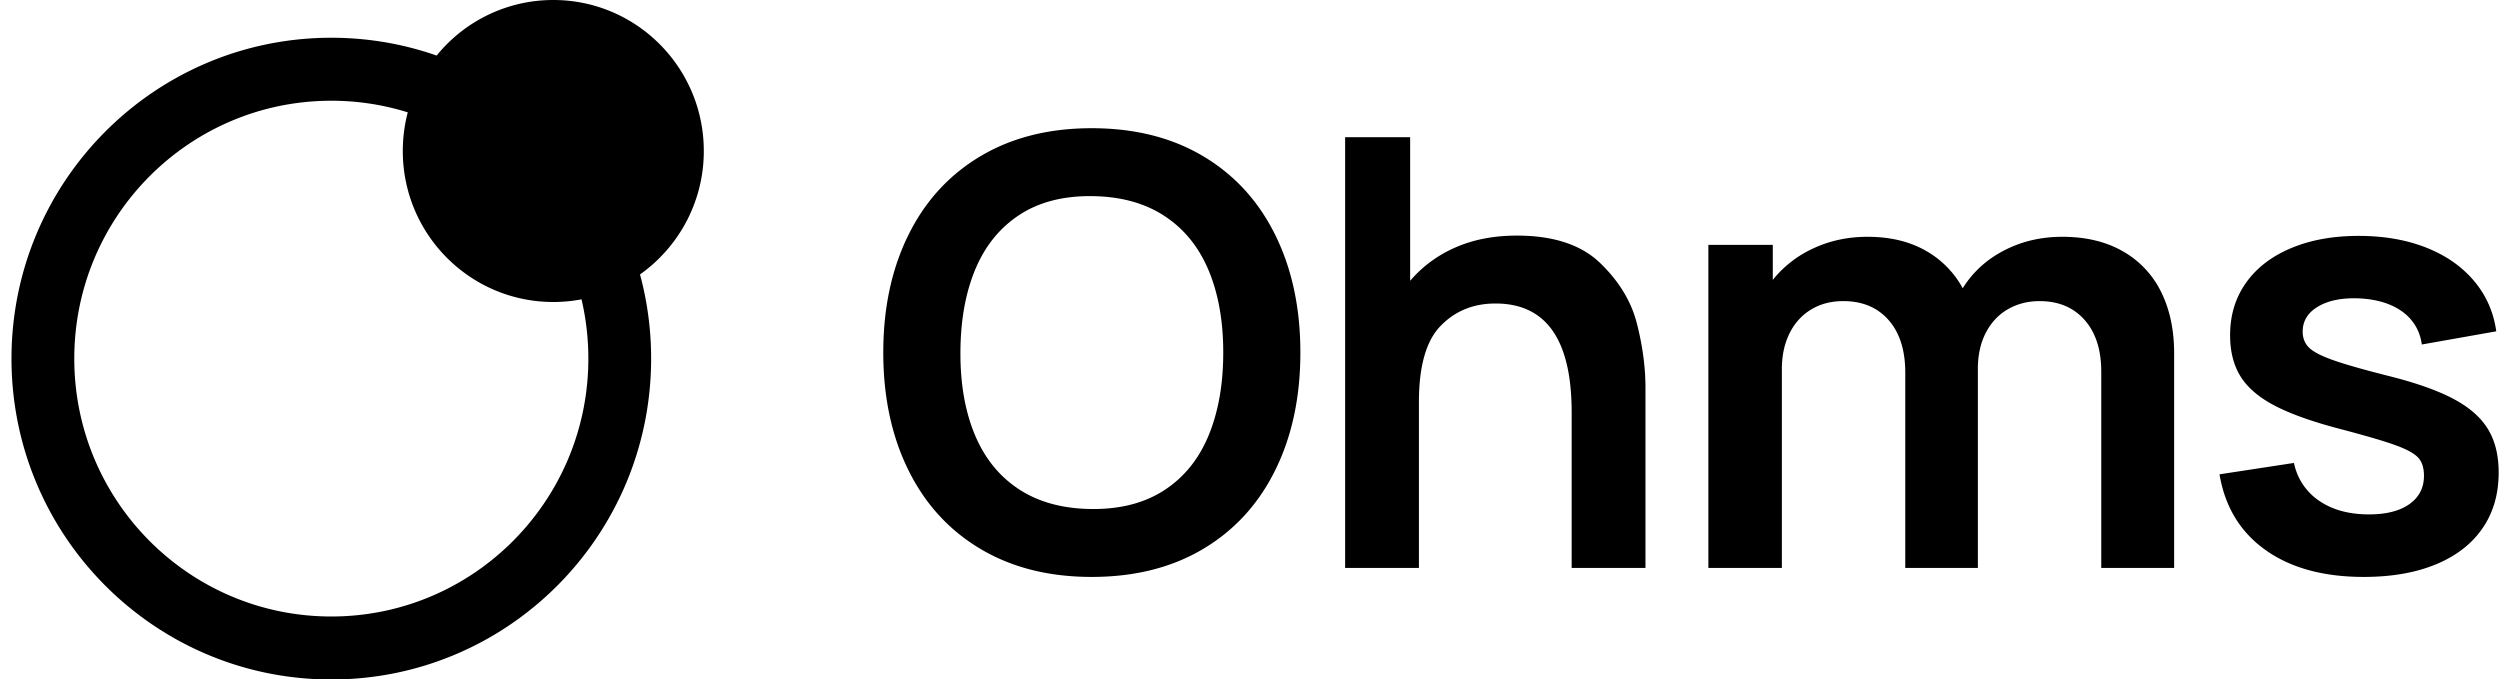 <svg xmlns="http://www.w3.org/2000/svg" width="195" height="53" fill="none"><g clip-path="url(#a)"><path fill="#000" d="M43.157 0c6.484 0 11.74 5.273 11.74 11.778 0 3.978-1.966 7.495-4.976 9.628.565 2.092.867 4.294.867 6.566C50.788 41.795 39.619 53 25.842 53 12.065 53 .896 41.795.896 27.972c0-13.822 11.169-25.028 24.946-25.028 2.88 0 5.645.49 8.218 1.39A11.698 11.698 0 0 1 43.157 0zM25.842 7.858c-11.072 0-20.048 9.005-20.048 20.114 0 11.11 8.976 20.115 20.048 20.115 11.072 0 20.049-9.006 20.049-20.115 0-1.591-.185-3.139-.533-4.624-.713.137-1.448.208-2.2.208-6.484 0-11.74-5.274-11.74-11.778 0-1.042.135-2.052.388-3.015a19.962 19.962 0 0 0-5.964-.905zM85.151 10c3.35 0 6.247.727 8.693 2.182 2.446 1.454 4.321 3.504 5.627 6.148 1.305 2.644 1.958 5.701 1.958 9.17 0 3.469-.653 6.526-1.959 9.17-1.305 2.644-3.18 4.694-5.626 6.148C91.398 44.273 88.501 45 85.151 45c-3.334 0-6.224-.727-8.67-2.182-2.446-1.454-4.321-3.504-5.626-6.148-1.306-2.644-1.959-5.701-1.959-9.17 0-3.469.653-6.526 1.959-9.17 1.305-2.644 3.18-4.694 5.626-6.148C78.927 10.727 81.817 10 85.151 10zm98.823 8.4c1.966 0 3.719.303 5.261.91 1.541.607 2.787 1.474 3.739 2.602.951 1.127 1.529 2.438 1.734 3.931l-5.804 1.027-.042-.244a3.668 3.668 0 0 0-1.456-2.3c-.841-.622-1.954-.972-3.338-1.05-1.337-.062-2.414.145-3.232.619-.818.474-1.227 1.132-1.227 1.972 0 .513.17.933.508 1.26.338.326.987.657 1.946.991.959.335 2.461.759 4.506 1.272 2.06.529 3.692 1.12 4.895 1.773 1.203.654 2.076 1.435 2.619 2.345.542.91.813 2.026.813 3.349 0 1.68-.42 3.13-1.262 4.351-.841 1.221-2.052 2.159-3.633 2.812-1.58.653-3.456.98-5.626.98-3.146 0-5.701-.7-7.667-2.1-1.966-1.4-3.161-3.368-3.586-5.903l5.803-.887.067.266a4.665 4.665 0 0 0 1.903 2.686c1.03.707 2.324 1.061 3.881 1.061 1.352 0 2.406-.268 3.161-.805.755-.536 1.132-1.271 1.132-2.205 0-.606-.145-1.073-.436-1.4-.291-.326-.869-.65-1.734-.968-.865-.319-2.304-.743-4.317-1.272-2.155-.56-3.857-1.162-5.108-1.808-1.25-.646-2.15-1.408-2.701-2.287-.55-.879-.825-1.956-.825-3.231 0-1.556.412-2.917 1.238-4.084.826-1.166 1.998-2.069 3.515-2.706 1.518-.638 3.275-.957 5.273-.957zm-73.982-7.7v11.2l.245-.275a9.778 9.778 0 0 1 3.294-2.327c1.4-.614 2.996-.921 4.789-.921 2.846 0 5.009.711 6.487 2.135 1.479 1.423 2.438 3.006 2.878 4.748.441 1.742.661 3.399.661 4.97V44.3h-5.756V32.167l-.003-.337c-.077-5.438-2.058-8.157-5.942-8.157-1.714 0-3.138.58-4.27 1.739-1.133 1.159-1.699 3.138-1.699 5.938V44.3h-5.756V10.7h5.072zm50.863 7.77c1.84 0 3.416.377 4.73 1.132a7.355 7.355 0 0 1 2.984 3.173c.676 1.361 1.014 2.96 1.014 4.795V44.3h-5.685V28.993l-.005-.316c-.051-1.561-.482-2.802-1.293-3.72-.865-.98-2.036-1.47-3.515-1.47-.912 0-1.734.21-2.465.63-.731.42-1.305 1.03-1.722 1.831-.417.801-.625 1.746-.625 2.835V44.3h-5.662V29.063l-.005-.322c-.051-1.589-.482-2.847-1.293-3.773-.865-.987-2.044-1.481-3.538-1.481-.96 0-1.801.221-2.525.665-.723.443-1.281 1.065-1.675 1.866-.393.801-.589 1.723-.589 2.765V44.3h-5.733V19.1h5.025v2.73l.237-.283a8.745 8.745 0 0 1 2.959-2.19c1.282-.591 2.678-.887 4.188-.887 1.746 0 3.248.354 4.506 1.062a7.427 7.427 0 0 1 2.925 2.951c.786-1.26 1.864-2.244 3.232-2.951 1.368-.708 2.878-1.062 4.53-1.062zm-75.846-3.173c-2.217 0-4.081.51-5.59 1.528-1.51 1.019-2.64 2.446-3.386 4.282-.747 1.835-1.12 3.99-1.12 6.463s.389 4.62 1.167 6.44c.779 1.82 1.942 3.224 3.491 4.212 1.55.987 3.457 1.481 5.721 1.481 2.202 0 4.062-.501 5.58-1.505 1.517-1.003 2.654-2.422 3.409-4.258.754-1.836 1.132-3.982 1.132-6.44 0-2.489-.39-4.647-1.168-6.475-.778-1.828-1.946-3.24-3.503-4.235-1.557-.996-3.468-1.493-5.733-1.493z"/></g><defs><clipPath id="a"><path fill="#fff" d="M0 0h195v53H0z"/></clipPath></defs></svg>
